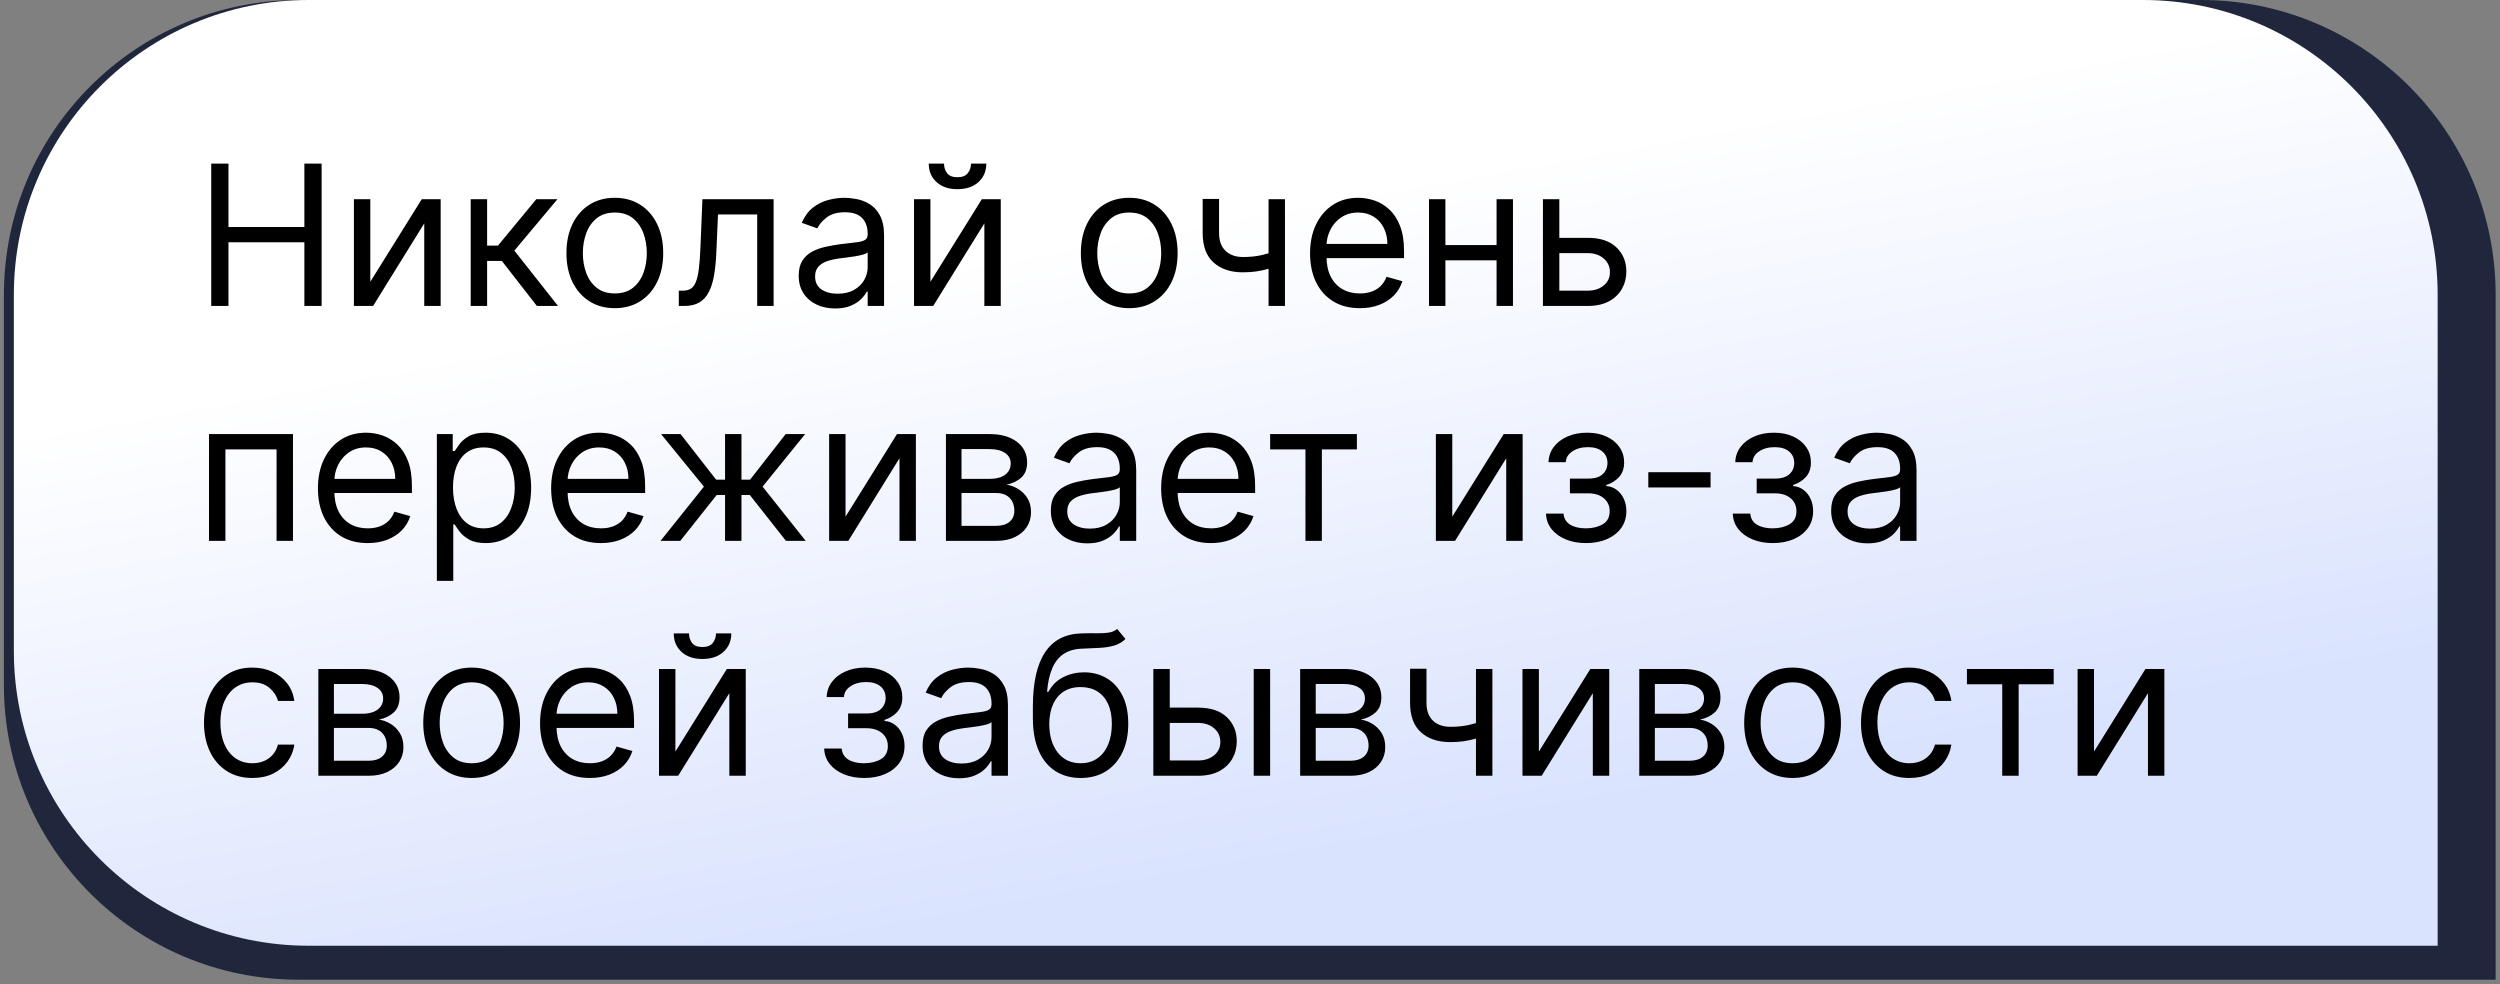 <?xml version="1.0" encoding="UTF-8"?> <svg xmlns="http://www.w3.org/2000/svg" width="447" height="176" viewBox="0 0 447 176" fill="none"><rect x="0" y="0" width="447" height="176" fill="#808080" stroke="none"/> <path d="M0.696 52.711C0.696 23.599 24.295 0 53.406 0H393.51C422.621 0 446.221 23.599 446.221 52.711V175.172H53.406C24.295 175.172 0.696 151.573 0.696 122.462V52.711Z" fill="#20273D"></path> <path d="M2.477 52.711C2.477 23.599 26.076 0 55.188 0H383.141C412.252 0 435.851 23.599 435.851 52.711V169.097H55.188C26.076 169.097 2.477 145.498 2.477 116.386V52.711Z" fill="url(#paint0_linear_1_28987)"></path> <path d="M37.768 54.705V29.251H40.85V40.586H54.422V29.251H57.505V54.705H54.422V43.32H40.85V54.705H37.768ZM66.211 50.38L75.409 35.614H78.79V54.705H75.856V39.94L66.709 54.705H63.278V35.614H66.211V50.38ZM84.162 54.705V35.614H87.095V43.917H89.034L95.895 35.614H99.673L91.967 44.812L99.773 54.705H95.994L89.73 46.651H87.095V54.705H84.162ZM109.93 55.103C108.207 55.103 106.695 54.693 105.394 53.873C104.101 53.052 103.09 51.904 102.361 50.43C101.64 48.955 101.28 47.231 101.28 45.259C101.28 43.27 101.64 41.535 102.361 40.051C103.09 38.568 104.101 37.416 105.394 36.596C106.695 35.776 108.207 35.366 109.93 35.366C111.654 35.366 113.162 35.776 114.454 36.596C115.755 37.416 116.766 38.568 117.487 40.051C118.216 41.535 118.581 43.27 118.581 45.259C118.581 47.231 118.216 48.955 117.487 50.43C116.766 51.904 115.755 53.052 114.454 53.873C113.162 54.693 111.654 55.103 109.93 55.103ZM109.93 52.468C111.24 52.468 112.317 52.132 113.162 51.461C114.007 50.79 114.633 49.908 115.039 48.814C115.445 47.72 115.648 46.535 115.648 45.259C115.648 43.983 115.445 42.794 115.039 41.692C114.633 40.59 114.007 39.699 113.162 39.02C112.317 38.34 111.24 38.001 109.93 38.001C108.621 38.001 107.544 38.34 106.699 39.02C105.854 39.699 105.228 40.59 104.822 41.692C104.416 42.794 104.213 43.983 104.213 45.259C104.213 46.535 104.416 47.72 104.822 48.814C105.228 49.908 105.854 50.79 106.699 51.461C107.544 52.132 108.621 52.468 109.93 52.468ZM121.368 54.705V51.971H122.064C122.636 51.971 123.112 51.859 123.493 51.635C123.875 51.403 124.181 51.001 124.413 50.43C124.653 49.85 124.836 49.046 124.96 48.018C125.093 46.983 125.188 45.665 125.246 44.066L125.594 35.614H138.321V54.705H135.388V38.349H128.378L128.08 45.16C128.013 46.726 127.873 48.105 127.657 49.299C127.45 50.483 127.131 51.478 126.7 52.282C126.278 53.085 125.714 53.69 125.01 54.096C124.305 54.502 123.423 54.705 122.362 54.705H121.368ZM149.321 55.153C148.111 55.153 147.013 54.925 146.027 54.469C145.041 54.005 144.258 53.338 143.678 52.468C143.098 51.59 142.808 50.529 142.808 49.286C142.808 48.192 143.024 47.306 143.454 46.626C143.885 45.939 144.461 45.4 145.182 45.011C145.903 44.621 146.698 44.331 147.568 44.141C148.447 43.942 149.329 43.784 150.216 43.668C151.376 43.519 152.316 43.407 153.037 43.333C153.766 43.25 154.297 43.113 154.628 42.922C154.968 42.732 155.138 42.401 155.138 41.928V41.829C155.138 40.602 154.802 39.65 154.131 38.97C153.468 38.291 152.461 37.951 151.111 37.951C149.71 37.951 148.612 38.258 147.817 38.871C147.022 39.484 146.462 40.138 146.139 40.834L143.355 39.84C143.852 38.68 144.515 37.777 145.344 37.131C146.18 36.476 147.092 36.02 148.078 35.763C149.072 35.498 150.05 35.366 151.011 35.366C151.624 35.366 152.329 35.44 153.124 35.589C153.928 35.73 154.703 36.024 155.448 36.472C156.202 36.919 156.828 37.595 157.325 38.498C157.822 39.401 158.071 40.611 158.071 42.127V54.705H155.138V52.12H154.988C154.79 52.534 154.458 52.978 153.994 53.45C153.53 53.922 152.913 54.324 152.142 54.656C151.372 54.987 150.431 55.153 149.321 55.153ZM149.768 52.518C150.928 52.518 151.906 52.29 152.702 51.834C153.505 51.378 154.11 50.79 154.516 50.069C154.93 49.348 155.138 48.59 155.138 47.795V45.11C155.013 45.259 154.74 45.396 154.317 45.52C153.903 45.636 153.422 45.74 152.876 45.831C152.337 45.914 151.811 45.988 151.297 46.055C150.792 46.113 150.381 46.162 150.067 46.204C149.304 46.303 148.592 46.465 147.929 46.688C147.274 46.904 146.744 47.231 146.338 47.67C145.94 48.101 145.741 48.69 145.741 49.435C145.741 50.455 146.118 51.225 146.872 51.747C147.635 52.261 148.6 52.518 149.768 52.518ZM166.358 50.38L175.555 35.614H178.936V54.705H176.003V39.94L166.855 54.705H163.425V35.614H166.358V50.38ZM173.616 29.251H176.351C176.351 30.593 175.887 31.691 174.959 32.544C174.031 33.398 172.771 33.825 171.18 33.825C169.614 33.825 168.367 33.398 167.439 32.544C166.519 31.691 166.06 30.593 166.06 29.251H168.794C168.794 29.897 168.972 30.465 169.328 30.953C169.693 31.442 170.31 31.687 171.18 31.687C172.05 31.687 172.672 31.442 173.045 30.953C173.426 30.465 173.616 29.897 173.616 29.251ZM201.908 55.103C200.184 55.103 198.672 54.693 197.371 53.873C196.079 53.052 195.068 51.904 194.339 50.43C193.618 48.955 193.257 47.231 193.257 45.259C193.257 43.27 193.618 41.535 194.339 40.051C195.068 38.568 196.079 37.416 197.371 36.596C198.672 35.776 200.184 35.366 201.908 35.366C203.631 35.366 205.139 35.776 206.432 36.596C207.733 37.416 208.744 38.568 209.465 40.051C210.194 41.535 210.558 43.27 210.558 45.259C210.558 47.231 210.194 48.955 209.465 50.43C208.744 51.904 207.733 53.052 206.432 53.873C205.139 54.693 203.631 55.103 201.908 55.103ZM201.908 52.468C203.217 52.468 204.294 52.132 205.139 51.461C205.985 50.79 206.61 49.908 207.016 48.814C207.422 47.72 207.625 46.535 207.625 45.259C207.625 43.983 207.422 42.794 207.016 41.692C206.61 40.59 205.985 39.699 205.139 39.02C204.294 38.34 203.217 38.001 201.908 38.001C200.599 38.001 199.522 38.34 198.676 39.02C197.831 39.699 197.206 40.59 196.8 41.692C196.394 42.794 196.191 43.983 196.191 45.259C196.191 46.535 196.394 47.72 196.8 48.814C197.206 49.908 197.831 50.79 198.676 51.461C199.522 52.132 200.599 52.468 201.908 52.468ZM229.752 35.614V54.705H226.819V35.614H229.752ZM228.608 44.712V47.447C227.946 47.695 227.287 47.915 226.632 48.105C225.978 48.288 225.29 48.433 224.569 48.54C223.848 48.64 223.057 48.69 222.195 48.69C220.032 48.69 218.297 48.105 216.987 46.937C215.686 45.769 215.036 44.016 215.036 41.68V35.565H217.969V41.68C217.969 42.657 218.156 43.461 218.529 44.091C218.901 44.721 219.407 45.189 220.045 45.495C220.683 45.802 221.4 45.955 222.195 45.955C223.438 45.955 224.561 45.843 225.563 45.62C226.574 45.388 227.589 45.085 228.608 44.712ZM243.138 55.103C241.298 55.103 239.712 54.697 238.378 53.885C237.052 53.065 236.029 51.921 235.308 50.455C234.595 48.98 234.239 47.264 234.239 45.309C234.239 43.353 234.595 41.63 235.308 40.138C236.029 38.639 237.031 37.47 238.315 36.633C239.608 35.788 241.116 35.366 242.84 35.366C243.834 35.366 244.816 35.531 245.785 35.863C246.755 36.194 247.637 36.733 248.433 37.479C249.228 38.216 249.862 39.194 250.334 40.412C250.807 41.63 251.043 43.13 251.043 44.911V46.154H236.327V43.619H248.06C248.06 42.541 247.844 41.58 247.413 40.735C246.991 39.89 246.386 39.223 245.599 38.734C244.82 38.245 243.9 38.001 242.84 38.001C241.671 38.001 240.66 38.291 239.807 38.871C238.962 39.442 238.311 40.188 237.856 41.108C237.4 42.028 237.172 43.014 237.172 44.066V45.756C237.172 47.198 237.421 48.42 237.918 49.423C238.423 50.417 239.123 51.175 240.018 51.697C240.913 52.211 241.953 52.468 243.138 52.468C243.908 52.468 244.605 52.36 245.226 52.145C245.856 51.921 246.398 51.59 246.854 51.151C247.31 50.703 247.662 50.148 247.911 49.485L250.744 50.281C250.446 51.242 249.945 52.087 249.241 52.816C248.536 53.537 247.666 54.1 246.63 54.506C245.595 54.904 244.431 55.103 243.138 55.103ZM268.282 43.817V46.552H257.742V43.817H268.282ZM258.438 35.614V54.705H255.505V35.614H258.438ZM270.519 35.614V54.705H267.586V35.614H270.519ZM278.411 42.525H283.88C286.117 42.525 287.828 43.092 289.013 44.228C290.198 45.363 290.791 46.8 290.791 48.54C290.791 49.684 290.525 50.724 289.995 51.66C289.465 52.588 288.686 53.33 287.658 53.885C286.631 54.432 285.372 54.705 283.88 54.705H275.876V35.614H278.809V51.971H283.88C285.04 51.971 285.993 51.664 286.739 51.051C287.484 50.438 287.857 49.651 287.857 48.69C287.857 47.679 287.484 46.854 286.739 46.216C285.993 45.578 285.04 45.259 283.88 45.259H278.411V42.525ZM37.37 96.705V77.614H52.384V96.705H49.451V80.349H40.303V96.705H37.37ZM65.745 97.103C63.906 97.103 62.319 96.697 60.985 95.885C59.659 95.065 58.636 93.921 57.915 92.454C57.203 90.98 56.846 89.264 56.846 87.309C56.846 85.353 57.203 83.63 57.915 82.138C58.636 80.639 59.639 79.47 60.923 78.633C62.215 77.788 63.724 77.366 65.447 77.366C66.441 77.366 67.423 77.531 68.393 77.863C69.362 78.194 70.245 78.733 71.04 79.479C71.835 80.216 72.469 81.194 72.942 82.412C73.414 83.63 73.65 85.13 73.65 86.911V88.154H58.934V85.619H70.667C70.667 84.541 70.452 83.58 70.021 82.735C69.598 81.89 68.993 81.223 68.206 80.734C67.427 80.245 66.508 80.001 65.447 80.001C64.279 80.001 63.268 80.291 62.414 80.871C61.569 81.442 60.919 82.188 60.463 83.108C60.007 84.028 59.779 85.014 59.779 86.066V87.756C59.779 89.198 60.028 90.42 60.525 91.423C61.031 92.417 61.731 93.175 62.626 93.697C63.52 94.211 64.56 94.468 65.745 94.468C66.516 94.468 67.212 94.36 67.833 94.145C68.463 93.921 69.006 93.59 69.462 93.15C69.917 92.703 70.269 92.148 70.518 91.485L73.352 92.281C73.054 93.242 72.552 94.087 71.848 94.816C71.144 95.537 70.274 96.1 69.238 96.506C68.202 96.904 67.038 97.103 65.745 97.103ZM78.112 103.864V77.614H80.946V80.647H81.294C81.509 80.316 81.808 79.893 82.189 79.379C82.578 78.857 83.133 78.393 83.854 77.987C84.584 77.573 85.57 77.366 86.812 77.366C88.42 77.366 89.837 77.768 91.063 78.571C92.29 79.375 93.246 80.514 93.934 81.989C94.622 83.464 94.966 85.204 94.966 87.21C94.966 89.231 94.622 90.984 93.934 92.467C93.246 93.942 92.294 95.085 91.076 95.897C89.858 96.701 88.453 97.103 86.862 97.103C85.636 97.103 84.654 96.9 83.916 96.494C83.179 96.08 82.611 95.612 82.214 95.089C81.816 94.559 81.509 94.12 81.294 93.772H81.045V103.864H78.112ZM80.996 87.16C80.996 88.602 81.207 89.873 81.629 90.975C82.052 92.069 82.669 92.927 83.481 93.548C84.293 94.161 85.288 94.468 86.464 94.468C87.691 94.468 88.714 94.145 89.534 93.499C90.363 92.844 90.984 91.966 91.399 90.864C91.821 89.753 92.033 88.519 92.033 87.16C92.033 85.817 91.826 84.608 91.411 83.531C91.005 82.445 90.388 81.587 89.559 80.958C88.739 80.32 87.707 80.001 86.464 80.001C85.271 80.001 84.269 80.303 83.457 80.908C82.645 81.505 82.031 82.341 81.617 83.419C81.203 84.487 80.996 85.735 80.996 87.16ZM107.445 97.103C105.605 97.103 104.018 96.697 102.684 95.885C101.358 95.065 100.335 93.921 99.614 92.454C98.902 90.98 98.545 89.264 98.545 87.309C98.545 85.353 98.902 83.63 99.614 82.138C100.335 80.639 101.338 79.47 102.622 78.633C103.915 77.788 105.423 77.366 107.146 77.366C108.141 77.366 109.122 77.531 110.092 77.863C111.061 78.194 111.944 78.733 112.739 79.479C113.535 80.216 114.169 81.194 114.641 82.412C115.113 83.63 115.349 85.13 115.349 86.911V88.154H100.633V85.619H112.366C112.366 84.541 112.151 83.58 111.72 82.735C111.298 81.89 110.693 81.223 109.905 80.734C109.127 80.245 108.207 80.001 107.146 80.001C105.978 80.001 104.967 80.291 104.114 80.871C103.268 81.442 102.618 82.188 102.162 83.108C101.706 84.028 101.479 85.014 101.479 86.066V87.756C101.479 89.198 101.727 90.42 102.224 91.423C102.73 92.417 103.43 93.175 104.325 93.697C105.22 94.211 106.26 94.468 107.445 94.468C108.215 94.468 108.911 94.36 109.533 94.145C110.162 93.921 110.705 93.59 111.161 93.15C111.617 92.703 111.969 92.148 112.217 91.485L115.051 92.281C114.753 93.242 114.251 94.087 113.547 94.816C112.843 95.537 111.973 96.1 110.937 96.506C109.901 96.904 108.737 97.103 107.445 97.103ZM118.105 96.705L125.861 87.011L118.205 77.614H121.685L128.049 85.768H129.64V77.614H132.573V85.768H134.114L140.478 77.614H143.958L136.351 87.011L144.057 96.705H140.527L134.064 88.502H132.573V96.705H129.64V88.502H128.148L121.635 96.705H118.105ZM151.182 92.38L160.38 77.614H163.76V96.705H160.827V81.94L151.679 96.705H148.249V77.614H151.182V92.38ZM169.133 96.705V77.614H176.938C178.993 77.614 180.625 78.078 181.835 79.006C183.045 79.934 183.65 81.161 183.65 82.685C183.65 83.845 183.306 84.744 182.618 85.382C181.93 86.012 181.048 86.439 179.971 86.663C180.675 86.762 181.359 87.011 182.022 87.408C182.693 87.806 183.248 88.353 183.687 89.049C184.126 89.737 184.346 90.582 184.346 91.585C184.346 92.562 184.097 93.436 183.6 94.207C183.103 94.978 182.39 95.587 181.462 96.034C180.534 96.481 179.424 96.705 178.131 96.705H169.133ZM171.917 94.02H178.131C179.142 94.02 179.933 93.78 180.505 93.3C181.077 92.819 181.363 92.165 181.363 91.336C181.363 90.35 181.077 89.575 180.505 89.012C179.933 88.44 179.142 88.154 178.131 88.154H171.917V94.02ZM171.917 85.619H176.938C177.725 85.619 178.401 85.511 178.964 85.295C179.527 85.072 179.958 84.757 180.257 84.351C180.563 83.936 180.716 83.448 180.716 82.884C180.716 82.08 180.381 81.451 179.71 80.995C179.039 80.531 178.115 80.299 176.938 80.299H171.917V85.619ZM194.404 97.153C193.194 97.153 192.096 96.925 191.11 96.469C190.124 96.005 189.341 95.338 188.761 94.468C188.181 93.59 187.891 92.529 187.891 91.286C187.891 90.192 188.107 89.306 188.537 88.626C188.968 87.939 189.544 87.4 190.265 87.011C190.986 86.621 191.781 86.331 192.651 86.141C193.53 85.942 194.412 85.784 195.299 85.668C196.459 85.519 197.399 85.407 198.12 85.333C198.849 85.25 199.38 85.113 199.711 84.922C200.051 84.732 200.221 84.4 200.221 83.928V83.829C200.221 82.603 199.885 81.65 199.214 80.97C198.551 80.291 197.544 79.951 196.194 79.951C194.793 79.951 193.695 80.257 192.9 80.871C192.105 81.484 191.545 82.138 191.222 82.835L188.438 81.84C188.935 80.68 189.598 79.777 190.427 79.131C191.263 78.476 192.175 78.02 193.161 77.763C194.155 77.498 195.133 77.366 196.094 77.366C196.707 77.366 197.412 77.44 198.207 77.589C199.011 77.73 199.786 78.024 200.531 78.472C201.285 78.919 201.911 79.595 202.408 80.498C202.905 81.401 203.154 82.611 203.154 84.127V96.705H200.221V94.12H200.071C199.873 94.534 199.541 94.978 199.077 95.45C198.613 95.922 197.996 96.324 197.225 96.656C196.455 96.987 195.514 97.153 194.404 97.153ZM194.851 94.518C196.011 94.518 196.989 94.29 197.785 93.834C198.588 93.378 199.193 92.79 199.599 92.069C200.013 91.348 200.221 90.59 200.221 89.795V87.11C200.096 87.259 199.823 87.396 199.4 87.52C198.986 87.636 198.505 87.74 197.959 87.831C197.42 87.914 196.894 87.988 196.38 88.055C195.875 88.113 195.464 88.162 195.15 88.204C194.387 88.303 193.675 88.465 193.012 88.689C192.357 88.904 191.827 89.231 191.421 89.67C191.023 90.101 190.824 90.69 190.824 91.435C190.824 92.454 191.201 93.225 191.955 93.747C192.718 94.261 193.683 94.518 194.851 94.518ZM216.512 97.103C214.672 97.103 213.086 96.697 211.752 95.885C210.426 95.065 209.403 93.921 208.682 92.454C207.969 90.98 207.613 89.264 207.613 87.309C207.613 85.353 207.969 83.63 208.682 82.138C209.403 80.639 210.405 79.47 211.689 78.633C212.982 77.788 214.49 77.366 216.214 77.366C217.208 77.366 218.19 77.531 219.159 77.863C220.129 78.194 221.011 78.733 221.807 79.479C222.602 80.216 223.236 81.194 223.708 82.412C224.181 83.63 224.417 85.13 224.417 86.911V88.154H209.701V85.619H221.434C221.434 84.541 221.218 83.58 220.787 82.735C220.365 81.89 219.76 81.223 218.973 80.734C218.194 80.245 217.274 80.001 216.214 80.001C215.045 80.001 214.034 80.291 213.181 80.871C212.336 81.442 211.685 82.188 211.23 83.108C210.774 84.028 210.546 85.014 210.546 86.066V87.756C210.546 89.198 210.795 90.42 211.292 91.423C211.797 92.417 212.497 93.175 213.392 93.697C214.287 94.211 215.327 94.468 216.512 94.468C217.283 94.468 217.979 94.36 218.6 94.145C219.23 93.921 219.772 93.59 220.228 93.15C220.684 92.703 221.036 92.148 221.285 91.485L224.118 92.281C223.82 93.242 223.319 94.087 222.615 94.816C221.91 95.537 221.04 96.1 220.004 96.506C218.969 96.904 217.805 97.103 216.512 97.103ZM227.101 80.349V77.614H242.613V80.349H236.349V96.705H233.415V80.349H227.101ZM259.668 92.38L268.866 77.614H272.247V96.705H269.313V81.94L260.166 96.705H256.735V77.614H259.668V92.38ZM276.426 91.833H279.558C279.624 92.695 280.014 93.349 280.726 93.797C281.447 94.244 282.383 94.468 283.535 94.468C284.712 94.468 285.719 94.228 286.555 93.747C287.392 93.258 287.811 92.471 287.811 91.386C287.811 90.748 287.653 90.192 287.338 89.72C287.024 89.24 286.58 88.867 286.009 88.602C285.437 88.336 284.762 88.204 283.983 88.204H280.701V85.569H283.983C285.151 85.569 286.013 85.304 286.568 84.773C287.131 84.243 287.413 83.58 287.413 82.785C287.413 81.931 287.111 81.248 286.506 80.734C285.901 80.212 285.043 79.951 283.933 79.951C282.814 79.951 281.882 80.204 281.136 80.709C280.391 81.206 279.997 81.848 279.956 82.636H276.873C276.906 81.608 277.221 80.701 277.818 79.914C278.414 79.118 279.226 78.497 280.254 78.049C281.281 77.594 282.458 77.366 283.784 77.366C285.126 77.366 286.29 77.602 287.276 78.074C288.271 78.538 289.037 79.172 289.576 79.976C290.123 80.771 290.396 81.674 290.396 82.685C290.396 83.763 290.094 84.632 289.489 85.295C288.884 85.958 288.126 86.431 287.214 86.712V86.911C287.935 86.961 288.561 87.193 289.091 87.607C289.63 88.013 290.048 88.548 290.346 89.21C290.645 89.865 290.794 90.59 290.794 91.386C290.794 92.546 290.483 93.556 289.862 94.418C289.24 95.272 288.387 95.935 287.301 96.407C286.216 96.871 284.977 97.103 283.585 97.103C282.234 97.103 281.025 96.883 279.956 96.444C278.887 95.997 278.037 95.379 277.408 94.592C276.786 93.797 276.459 92.877 276.426 91.833ZM305.851 84.425V87.16H294.715V84.425H305.851ZM309.819 91.833H312.951C313.018 92.695 313.407 93.349 314.12 93.797C314.841 94.244 315.777 94.468 316.929 94.468C318.105 94.468 319.112 94.228 319.949 93.747C320.786 93.258 321.204 92.471 321.204 91.386C321.204 90.748 321.047 90.192 320.732 89.72C320.417 89.24 319.974 88.867 319.402 88.602C318.83 88.336 318.155 88.204 317.376 88.204H314.095V85.569H317.376C318.545 85.569 319.406 85.304 319.961 84.773C320.525 84.243 320.807 83.58 320.807 82.785C320.807 81.931 320.504 81.248 319.899 80.734C319.294 80.212 318.437 79.951 317.326 79.951C316.208 79.951 315.276 80.204 314.53 80.709C313.784 81.206 313.391 81.848 313.349 82.636H310.267C310.3 81.608 310.615 80.701 311.211 79.914C311.808 79.118 312.62 78.497 313.647 78.049C314.675 77.594 315.852 77.366 317.177 77.366C318.52 77.366 319.684 77.602 320.67 78.074C321.664 78.538 322.431 79.172 322.969 79.976C323.516 80.771 323.79 81.674 323.79 82.685C323.79 83.763 323.487 84.632 322.882 85.295C322.277 85.958 321.519 86.431 320.608 86.712V86.911C321.329 86.961 321.954 87.193 322.484 87.607C323.023 88.013 323.442 88.548 323.74 89.21C324.038 89.865 324.187 90.59 324.187 91.386C324.187 92.546 323.877 93.556 323.255 94.418C322.634 95.272 321.78 95.935 320.695 96.407C319.609 96.871 318.37 97.103 316.978 97.103C315.628 97.103 314.418 96.883 313.349 96.444C312.28 95.997 311.431 95.379 310.801 94.592C310.18 93.797 309.853 92.877 309.819 91.833ZM333.925 97.153C332.716 97.153 331.618 96.925 330.632 96.469C329.646 96.005 328.863 95.338 328.283 94.468C327.703 93.59 327.413 92.529 327.413 91.286C327.413 90.192 327.628 89.306 328.059 88.626C328.49 87.939 329.066 87.4 329.787 87.011C330.507 86.621 331.303 86.331 332.173 86.141C333.051 85.942 333.934 85.784 334.82 85.668C335.98 85.519 336.921 85.407 337.642 85.333C338.371 85.25 338.901 85.113 339.233 84.922C339.572 84.732 339.742 84.4 339.742 83.928V83.829C339.742 82.603 339.407 81.65 338.735 80.97C338.072 80.291 337.066 79.951 335.715 79.951C334.315 79.951 333.217 80.257 332.421 80.871C331.626 81.484 331.067 82.138 330.744 82.835L327.959 81.84C328.457 80.68 329.119 79.777 329.948 79.131C330.785 78.476 331.696 78.02 332.682 77.763C333.677 77.498 334.655 77.366 335.616 77.366C336.229 77.366 336.933 77.44 337.729 77.589C338.532 77.73 339.307 78.024 340.053 78.472C340.807 78.919 341.432 79.595 341.93 80.498C342.427 81.401 342.675 82.611 342.675 84.127V96.705H339.742V94.12H339.593C339.394 94.534 339.063 94.978 338.599 95.45C338.135 95.922 337.517 96.324 336.747 96.656C335.976 96.987 335.036 97.153 333.925 97.153ZM334.373 94.518C335.533 94.518 336.511 94.29 337.306 93.834C338.11 93.378 338.715 92.79 339.121 92.069C339.535 91.348 339.742 90.59 339.742 89.795V87.11C339.618 87.259 339.344 87.396 338.922 87.52C338.508 87.636 338.027 87.74 337.48 87.831C336.941 87.914 336.415 87.988 335.902 88.055C335.396 88.113 334.986 88.162 334.671 88.204C333.909 88.303 333.196 88.465 332.533 88.689C331.879 88.904 331.348 89.231 330.942 89.67C330.545 90.101 330.346 90.69 330.346 91.435C330.346 92.454 330.723 93.225 331.477 93.747C332.239 94.261 333.204 94.518 334.373 94.518ZM45.126 139.103C43.336 139.103 41.795 138.68 40.502 137.835C39.209 136.99 38.215 135.826 37.519 134.343C36.823 132.859 36.475 131.165 36.475 129.259C36.475 127.32 36.831 125.609 37.544 124.126C38.265 122.635 39.267 121.47 40.552 120.633C41.844 119.788 43.352 119.366 45.076 119.366C46.418 119.366 47.628 119.614 48.705 120.111C49.782 120.609 50.665 121.305 51.353 122.2C52.04 123.094 52.467 124.138 52.633 125.332H49.7C49.476 124.462 48.979 123.691 48.208 123.02C47.446 122.34 46.418 122.001 45.126 122.001C43.982 122.001 42.98 122.299 42.118 122.896C41.264 123.484 40.597 124.317 40.117 125.394C39.645 126.463 39.408 127.718 39.408 129.16C39.408 130.635 39.64 131.919 40.104 133.013C40.577 134.106 41.239 134.956 42.093 135.561C42.955 136.166 43.966 136.468 45.126 136.468C45.888 136.468 46.58 136.335 47.201 136.07C47.823 135.805 48.349 135.424 48.78 134.927C49.211 134.43 49.517 133.833 49.7 133.137H52.633C52.467 134.264 52.057 135.279 51.402 136.182C50.756 137.077 49.898 137.79 48.83 138.32C47.769 138.842 46.534 139.103 45.126 139.103ZM56.921 138.705V119.614H64.726C66.781 119.614 68.413 120.078 69.623 121.006C70.833 121.934 71.438 123.161 71.438 124.685C71.438 125.845 71.094 126.744 70.406 127.382C69.718 128.012 68.836 128.439 67.759 128.663C68.463 128.762 69.147 129.011 69.81 129.408C70.481 129.806 71.036 130.353 71.475 131.049C71.914 131.737 72.134 132.582 72.134 133.584C72.134 134.562 71.885 135.436 71.388 136.207C70.891 136.978 70.178 137.587 69.25 138.034C68.322 138.481 67.212 138.705 65.919 138.705H56.921ZM59.705 136.021H65.919C66.93 136.021 67.722 135.78 68.293 135.3C68.865 134.819 69.151 134.164 69.151 133.336C69.151 132.35 68.865 131.575 68.293 131.012C67.722 130.44 66.93 130.154 65.919 130.154H59.705V136.021ZM59.705 127.619H64.726C65.513 127.619 66.189 127.511 66.752 127.295C67.316 127.072 67.746 126.757 68.045 126.351C68.351 125.936 68.505 125.448 68.505 124.884C68.505 124.08 68.169 123.451 67.498 122.995C66.827 122.531 65.903 122.299 64.726 122.299H59.705V127.619ZM84.33 139.103C82.606 139.103 81.094 138.693 79.793 137.872C78.501 137.052 77.49 135.905 76.76 134.43C76.04 132.955 75.679 131.231 75.679 129.259C75.679 127.271 76.04 125.535 76.76 124.051C77.49 122.568 78.501 121.416 79.793 120.596C81.094 119.776 82.606 119.366 84.33 119.366C86.053 119.366 87.561 119.776 88.854 120.596C90.155 121.416 91.166 122.568 91.887 124.051C92.616 125.535 92.98 127.271 92.98 129.259C92.98 131.231 92.616 132.955 91.887 134.43C91.166 135.905 90.155 137.052 88.854 137.872C87.561 138.693 86.053 139.103 84.33 139.103ZM84.33 136.468C85.639 136.468 86.716 136.132 87.561 135.461C88.406 134.79 89.032 133.908 89.438 132.814C89.844 131.72 90.047 130.535 90.047 129.259C90.047 127.983 89.844 126.794 89.438 125.692C89.032 124.59 88.406 123.699 87.561 123.02C86.716 122.34 85.639 122.001 84.33 122.001C83.021 122.001 81.943 122.34 81.098 123.02C80.253 123.699 79.627 124.59 79.221 125.692C78.815 126.794 78.612 127.983 78.612 129.259C78.612 130.535 78.815 131.72 79.221 132.814C79.627 133.908 80.253 134.79 81.098 135.461C81.943 136.132 83.021 136.468 84.33 136.468ZM105.462 139.103C103.623 139.103 102.036 138.697 100.702 137.885C99.376 137.065 98.353 135.921 97.632 134.454C96.919 132.98 96.563 131.264 96.563 129.309C96.563 127.353 96.919 125.63 97.632 124.138C98.353 122.639 99.355 121.47 100.64 120.633C101.932 119.788 103.44 119.366 105.164 119.366C106.158 119.366 107.14 119.531 108.109 119.863C109.079 120.194 109.961 120.733 110.757 121.479C111.552 122.216 112.186 123.194 112.658 124.412C113.131 125.63 113.367 127.13 113.367 128.911V130.154H98.651V127.619H110.384C110.384 126.541 110.169 125.58 109.738 124.735C109.315 123.89 108.71 123.223 107.923 122.734C107.144 122.245 106.224 122.001 105.164 122.001C103.995 122.001 102.985 122.291 102.131 122.871C101.286 123.442 100.636 124.188 100.18 125.108C99.724 126.028 99.496 127.014 99.496 128.066V129.756C99.496 131.198 99.745 132.42 100.242 133.423C100.747 134.417 101.448 135.175 102.342 135.697C103.237 136.211 104.277 136.468 105.462 136.468C106.233 136.468 106.929 136.36 107.55 136.145C108.18 135.921 108.723 135.59 109.178 135.151C109.634 134.703 109.986 134.148 110.235 133.485L113.069 134.28C112.77 135.242 112.269 136.087 111.565 136.816C110.86 137.537 109.99 138.1 108.955 138.506C107.919 138.904 106.755 139.103 105.462 139.103ZM120.762 134.38L129.96 119.614H133.34V138.705H130.407V123.94L121.259 138.705H117.829V119.614H120.762V134.38ZM128.021 113.251H130.755C130.755 114.593 130.291 115.691 129.363 116.544C128.435 117.398 127.176 117.825 125.585 117.825C124.019 117.825 122.772 117.398 121.844 116.544C120.924 115.691 120.464 114.593 120.464 113.251H123.198C123.198 113.897 123.376 114.465 123.733 114.953C124.097 115.442 124.715 115.687 125.585 115.687C126.455 115.687 127.076 115.442 127.449 114.953C127.83 114.465 128.021 113.897 128.021 113.251ZM147.363 133.833H150.495C150.562 134.695 150.951 135.349 151.664 135.797C152.385 136.244 153.321 136.468 154.473 136.468C155.649 136.468 156.656 136.228 157.493 135.747C158.33 135.258 158.748 134.471 158.748 133.386C158.748 132.748 158.591 132.192 158.276 131.72C157.961 131.24 157.518 130.867 156.946 130.602C156.374 130.336 155.699 130.204 154.92 130.204H151.639V127.569H154.92C156.088 127.569 156.95 127.304 157.505 126.773C158.069 126.243 158.351 125.58 158.351 124.785C158.351 123.931 158.048 123.248 157.443 122.734C156.838 122.212 155.981 121.951 154.87 121.951C153.752 121.951 152.82 122.204 152.074 122.709C151.328 123.206 150.935 123.848 150.893 124.636H147.811C147.844 123.608 148.159 122.701 148.755 121.914C149.352 121.118 150.164 120.497 151.191 120.049C152.219 119.594 153.396 119.366 154.721 119.366C156.064 119.366 157.228 119.602 158.214 120.074C159.208 120.538 159.975 121.172 160.513 121.976C161.06 122.771 161.333 123.674 161.333 124.685C161.333 125.762 161.031 126.633 160.426 127.295C159.821 127.958 159.063 128.431 158.152 128.712V128.911C158.873 128.961 159.498 129.193 160.028 129.607C160.567 130.013 160.985 130.548 161.284 131.211C161.582 131.865 161.731 132.59 161.731 133.386C161.731 134.546 161.42 135.557 160.799 136.418C160.178 137.272 159.324 137.935 158.239 138.407C157.153 138.871 155.914 139.103 154.522 139.103C153.172 139.103 151.962 138.883 150.893 138.444C149.824 137.997 148.975 137.379 148.345 136.592C147.724 135.797 147.396 134.877 147.363 133.833ZM171.469 139.153C170.26 139.153 169.162 138.925 168.176 138.469C167.19 138.005 166.407 137.338 165.827 136.468C165.247 135.59 164.957 134.529 164.957 133.286C164.957 132.192 165.172 131.306 165.603 130.626C166.034 129.939 166.61 129.4 167.33 129.011C168.051 128.621 168.847 128.331 169.717 128.141C170.595 127.942 171.478 127.784 172.364 127.668C173.524 127.519 174.465 127.407 175.186 127.333C175.915 127.25 176.445 127.113 176.776 126.923C177.116 126.732 177.286 126.401 177.286 125.928V125.829C177.286 124.602 176.95 123.65 176.279 122.97C175.616 122.291 174.61 121.951 173.259 121.951C171.859 121.951 170.761 122.258 169.965 122.871C169.17 123.484 168.611 124.138 168.287 124.834L165.503 123.84C166.001 122.68 166.663 121.777 167.492 121.131C168.329 120.476 169.24 120.02 170.226 119.763C171.221 119.498 172.198 119.366 173.16 119.366C173.773 119.366 174.477 119.44 175.273 119.589C176.076 119.73 176.851 120.024 177.597 120.472C178.351 120.919 178.976 121.595 179.474 122.498C179.971 123.401 180.219 124.611 180.219 126.127V138.705H177.286V136.12H177.137C176.938 136.534 176.607 136.978 176.143 137.45C175.679 137.922 175.061 138.324 174.291 138.655C173.52 138.987 172.58 139.153 171.469 139.153ZM171.917 136.518C173.077 136.518 174.055 136.29 174.85 135.834C175.654 135.378 176.259 134.79 176.665 134.069C177.079 133.348 177.286 132.59 177.286 131.795V129.11C177.162 129.259 176.888 129.396 176.466 129.52C176.051 129.636 175.571 129.74 175.024 129.831C174.485 129.914 173.959 129.988 173.446 130.055C172.94 130.113 172.53 130.162 172.215 130.204C171.453 130.303 170.74 130.465 170.077 130.689C169.423 130.904 168.892 131.231 168.486 131.67C168.089 132.101 167.89 132.69 167.89 133.435C167.89 134.454 168.267 135.225 169.021 135.747C169.783 136.261 170.748 136.518 171.917 136.518ZM199.742 112.455L201.234 114.245C200.654 114.808 199.982 115.202 199.22 115.426C198.458 115.649 197.596 115.786 196.635 115.836C195.674 115.886 194.605 115.935 193.428 115.985C192.102 116.035 191.005 116.358 190.135 116.954C189.264 117.551 188.593 118.413 188.121 119.54C187.649 120.667 187.346 122.05 187.214 123.691H187.462C188.109 122.498 189.003 121.619 190.147 121.056C191.29 120.493 192.517 120.211 193.826 120.211C195.317 120.211 196.66 120.559 197.853 121.255C199.046 121.951 199.991 122.983 200.687 124.35C201.383 125.717 201.731 127.403 201.731 129.408C201.731 131.405 201.374 133.129 200.662 134.579C199.958 136.029 198.967 137.147 197.691 137.935C196.424 138.713 194.936 139.103 193.229 139.103C191.522 139.103 190.027 138.701 188.742 137.897C187.458 137.085 186.46 135.884 185.747 134.293C185.034 132.694 184.678 130.718 184.678 128.364V126.326C184.678 122.075 185.399 118.852 186.841 116.656C188.291 114.46 190.47 113.325 193.378 113.251C194.406 113.218 195.322 113.209 196.125 113.226C196.929 113.242 197.629 113.205 198.226 113.114C198.822 113.023 199.328 112.803 199.742 112.455ZM193.229 136.468C194.381 136.468 195.371 136.178 196.2 135.598C197.037 135.018 197.679 134.202 198.126 133.149C198.574 132.089 198.798 130.842 198.798 129.408C198.798 128.016 198.57 126.831 198.114 125.854C197.666 124.876 197.024 124.13 196.187 123.616C195.351 123.103 194.348 122.846 193.18 122.846C192.326 122.846 191.56 122.991 190.88 123.281C190.201 123.571 189.621 123.998 189.14 124.561C188.66 125.124 188.287 125.812 188.022 126.624C187.765 127.436 187.628 128.364 187.611 129.408C187.611 131.546 188.113 133.257 189.115 134.541C190.118 135.826 191.489 136.468 193.229 136.468ZM208.753 126.525H214.222C216.459 126.525 218.17 127.092 219.355 128.228C220.54 129.363 221.132 130.8 221.132 132.54C221.132 133.684 220.867 134.724 220.337 135.66C219.807 136.588 219.028 137.33 218 137.885C216.973 138.432 215.713 138.705 214.222 138.705H206.218V119.614H209.151V135.971H214.222C215.382 135.971 216.335 135.664 217.081 135.051C217.826 134.438 218.199 133.651 218.199 132.69C218.199 131.679 217.826 130.854 217.081 130.216C216.335 129.578 215.382 129.259 214.222 129.259H208.753V126.525ZM224.165 138.705V119.614H227.098V138.705H224.165ZM232.468 138.705V119.614H240.273C242.328 119.614 243.96 120.078 245.17 121.006C246.38 121.934 246.985 123.161 246.985 124.685C246.985 125.845 246.641 126.744 245.953 127.382C245.265 128.012 244.383 128.439 243.306 128.663C244.01 128.762 244.694 129.011 245.356 129.408C246.028 129.806 246.583 130.353 247.022 131.049C247.461 131.737 247.681 132.582 247.681 133.584C247.681 134.562 247.432 135.436 246.935 136.207C246.438 136.978 245.725 137.587 244.797 138.034C243.869 138.481 242.759 138.705 241.466 138.705H232.468ZM235.252 136.021H241.466C242.477 136.021 243.268 135.78 243.84 135.3C244.412 134.819 244.698 134.164 244.698 133.336C244.698 132.35 244.412 131.575 243.84 131.012C243.268 130.44 242.477 130.154 241.466 130.154H235.252V136.021ZM235.252 127.619H240.273C241.06 127.619 241.735 127.511 242.299 127.295C242.862 127.072 243.293 126.757 243.592 126.351C243.898 125.936 244.051 125.448 244.051 124.884C244.051 124.08 243.716 123.451 243.045 122.995C242.374 122.531 241.45 122.299 240.273 122.299H235.252V127.619ZM266.837 119.614V138.705H263.904V119.614H266.837ZM265.693 128.712V131.447C265.031 131.695 264.372 131.915 263.717 132.105C263.063 132.288 262.375 132.433 261.654 132.54C260.933 132.64 260.142 132.69 259.28 132.69C257.117 132.69 255.381 132.105 254.072 130.937C252.771 129.769 252.121 128.016 252.121 125.68V119.565H255.054V125.68C255.054 126.657 255.241 127.461 255.613 128.091C255.986 128.721 256.492 129.189 257.13 129.495C257.768 129.802 258.485 129.955 259.28 129.955C260.523 129.955 261.646 129.843 262.648 129.62C263.659 129.388 264.674 129.085 265.693 128.712ZM275.152 134.38L284.349 119.614H287.73V138.705H284.797V123.94L275.649 138.705H272.219V119.614H275.152V134.38ZM293.102 138.705V119.614H300.908C302.963 119.614 304.595 120.078 305.805 121.006C307.015 121.934 307.619 123.161 307.619 124.685C307.619 125.845 307.276 126.744 306.588 127.382C305.9 128.012 305.018 128.439 303.94 128.663C304.645 128.762 305.328 129.011 305.991 129.408C306.662 129.806 307.218 130.353 307.657 131.049C308.096 131.737 308.315 132.582 308.315 133.584C308.315 134.562 308.067 135.436 307.57 136.207C307.073 136.978 306.36 137.587 305.432 138.034C304.504 138.481 303.394 138.705 302.101 138.705H293.102ZM295.886 136.021H302.101C303.112 136.021 303.903 135.78 304.475 135.3C305.047 134.819 305.332 134.164 305.332 133.336C305.332 132.35 305.047 131.575 304.475 131.012C303.903 130.44 303.112 130.154 302.101 130.154H295.886V136.021ZM295.886 127.619H300.908C301.695 127.619 302.37 127.511 302.934 127.295C303.497 127.072 303.928 126.757 304.226 126.351C304.533 125.936 304.686 125.448 304.686 124.884C304.686 124.08 304.351 123.451 303.679 122.995C303.008 122.531 302.084 122.299 300.908 122.299H295.886V127.619ZM320.511 139.103C318.788 139.103 317.276 138.693 315.975 137.872C314.682 137.052 313.671 135.905 312.942 134.43C312.221 132.955 311.861 131.231 311.861 129.259C311.861 127.271 312.221 125.535 312.942 124.051C313.671 122.568 314.682 121.416 315.975 120.596C317.276 119.776 318.788 119.366 320.511 119.366C322.235 119.366 323.743 119.776 325.036 120.596C326.336 121.416 327.347 122.568 328.068 124.051C328.797 125.535 329.162 127.271 329.162 129.259C329.162 131.231 328.797 132.955 328.068 134.43C327.347 135.905 326.336 137.052 325.036 137.872C323.743 138.693 322.235 139.103 320.511 139.103ZM320.511 136.468C321.821 136.468 322.898 136.132 323.743 135.461C324.588 134.79 325.214 133.908 325.62 132.814C326.026 131.72 326.229 130.535 326.229 129.259C326.229 127.983 326.026 126.794 325.62 125.692C325.214 124.59 324.588 123.699 323.743 123.02C322.898 122.34 321.821 122.001 320.511 122.001C319.202 122.001 318.125 122.34 317.28 123.02C316.435 123.699 315.809 124.59 315.403 125.692C314.997 126.794 314.794 127.983 314.794 129.259C314.794 130.535 314.997 131.72 315.403 132.814C315.809 133.908 316.435 134.79 317.28 135.461C318.125 136.132 319.202 136.468 320.511 136.468ZM341.395 139.103C339.605 139.103 338.064 138.68 336.772 137.835C335.479 136.99 334.485 135.826 333.789 134.343C333.093 132.859 332.745 131.165 332.745 129.259C332.745 127.32 333.101 125.609 333.813 124.126C334.534 122.635 335.537 121.47 336.821 120.633C338.114 119.788 339.622 119.366 341.345 119.366C342.688 119.366 343.898 119.614 344.975 120.111C346.052 120.609 346.934 121.305 347.622 122.2C348.31 123.094 348.737 124.138 348.902 125.332H345.969C345.745 124.462 345.248 123.691 344.478 123.02C343.715 122.34 342.688 122.001 341.395 122.001C340.252 122.001 339.249 122.299 338.387 122.896C337.534 123.484 336.867 124.317 336.386 125.394C335.914 126.463 335.678 127.718 335.678 129.16C335.678 130.635 335.91 131.919 336.374 133.013C336.846 134.106 337.509 134.956 338.363 135.561C339.224 136.166 340.235 136.468 341.395 136.468C342.157 136.468 342.849 136.335 343.471 136.07C344.092 135.805 344.618 135.424 345.049 134.927C345.48 134.43 345.787 133.833 345.969 133.137H348.902C348.737 134.264 348.326 135.279 347.672 136.182C347.026 137.077 346.168 137.79 345.099 138.32C344.038 138.842 342.804 139.103 341.395 139.103ZM351.686 122.349V119.614H367.198V122.349H360.934V138.705H358V122.349H351.686ZM374.41 134.38L383.607 119.614H386.988V138.705H384.055V123.94L374.907 138.705H371.476V119.614H374.41V134.38Z" fill="black"></path> <defs> <linearGradient id="paint0_linear_1_28987" x1="332.319" y1="135.249" x2="311.514" y2="20.922" gradientUnits="userSpaceOnUse"> <stop stop-color="#DAE3FE"></stop> <stop offset="1" stop-color="white"></stop> </linearGradient> </defs> </svg> 